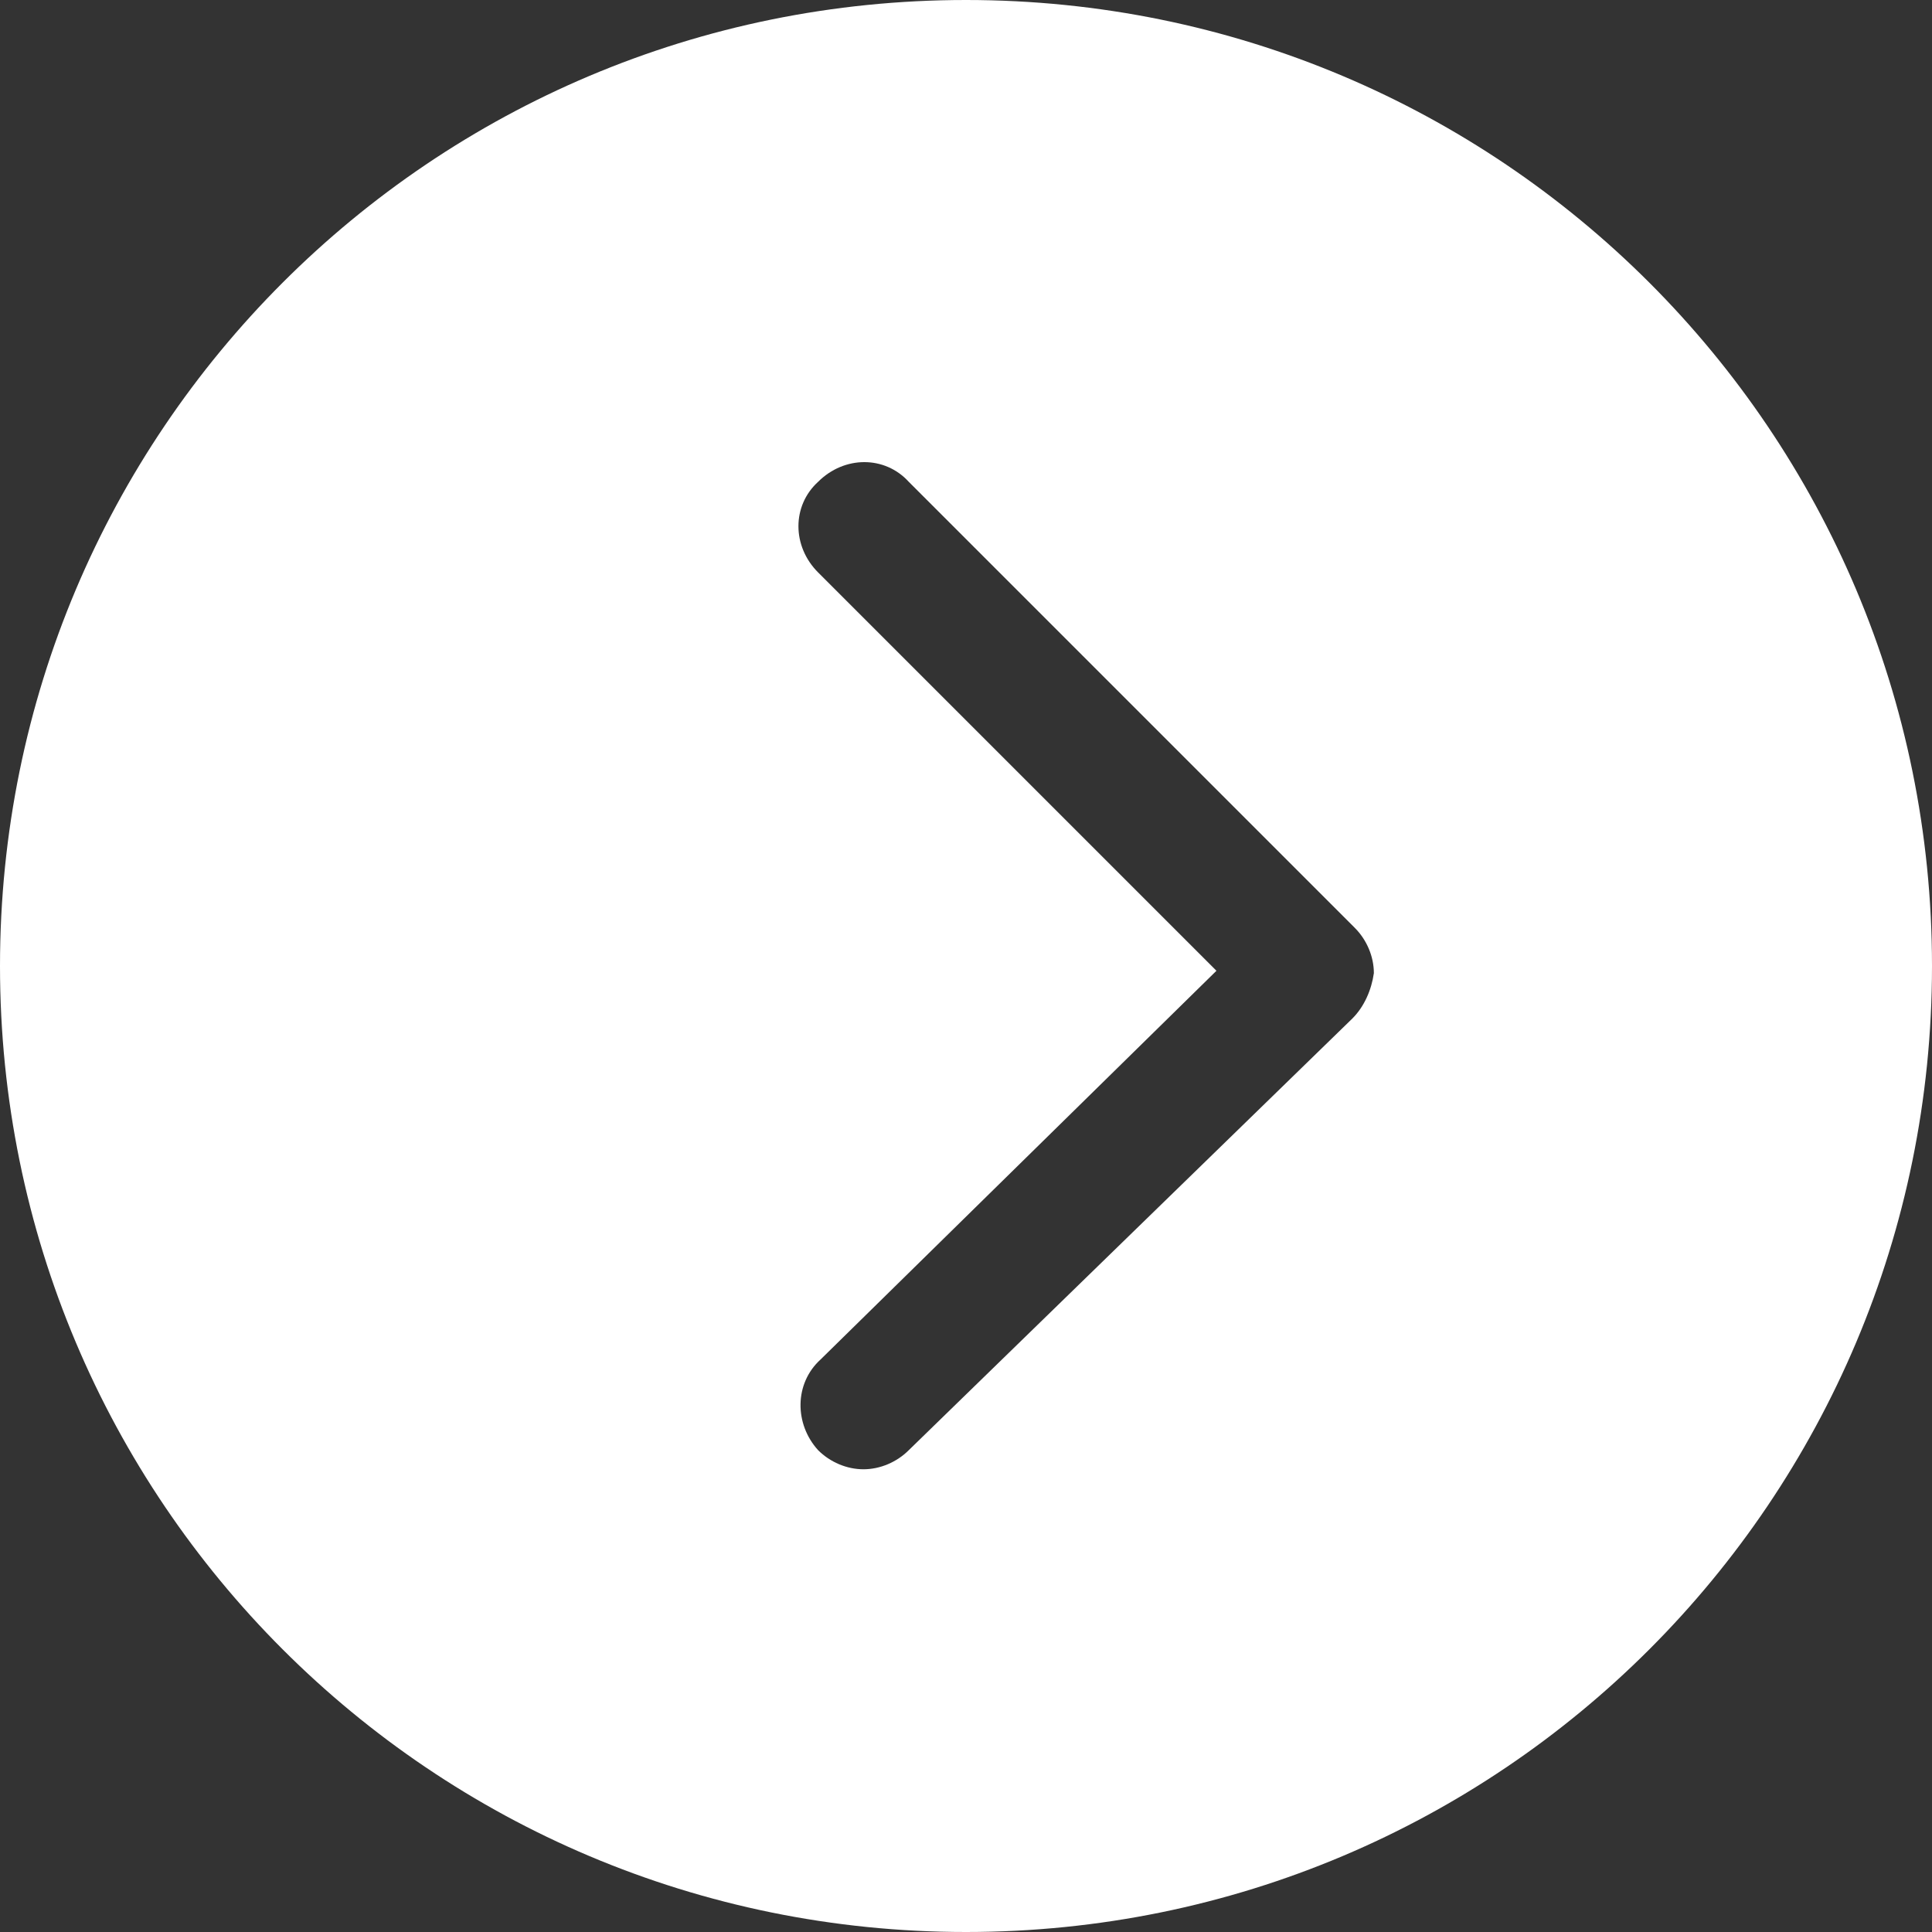 <?xml version="1.0" encoding="utf-8"?>
<!-- Generator: Adobe Illustrator 26.5.0, SVG Export Plug-In . SVG Version: 6.00 Build 0)  -->
<svg version="1.1" id="Ebene_1" xmlns="http://www.w3.org/2000/svg" xmlns:xlink="http://www.w3.org/1999/xlink" x="0px" y="0px"
	 viewBox="0 0 81 81" style="enable-background:new 0 0 81 81;" xml:space="preserve">
<rect x="0" y="0" width="81" height="81" fill="#333333" stroke="none"/>
<style type="text/css">
	.st0{fill:#FFFFFF;}
</style>
<path class="st0" d="M40.5,0C18.1,0,0,18.1,0,40.5C0,62.9,18.1,81,40.5,81S81,62.9,81,40.5C81,18.1,62.9,0,40.5,0z M56.7,42.7
	L38.1,60.8c-0.5,0.5-1.2,0.8-1.9,0.8c-0.7,0-1.4-0.3-1.9-0.8c-1-1.1-1-2.8,0.1-3.8L51,40.7L34.3,24c-1.1-1.1-1.1-2.8,0-3.8
	c1.1-1.1,2.8-1.1,3.8,0l18.7,18.7c0.5,0.5,0.8,1.2,0.8,1.9C57.5,41.5,57.2,42.2,56.7,42.7z"/>
</svg>
